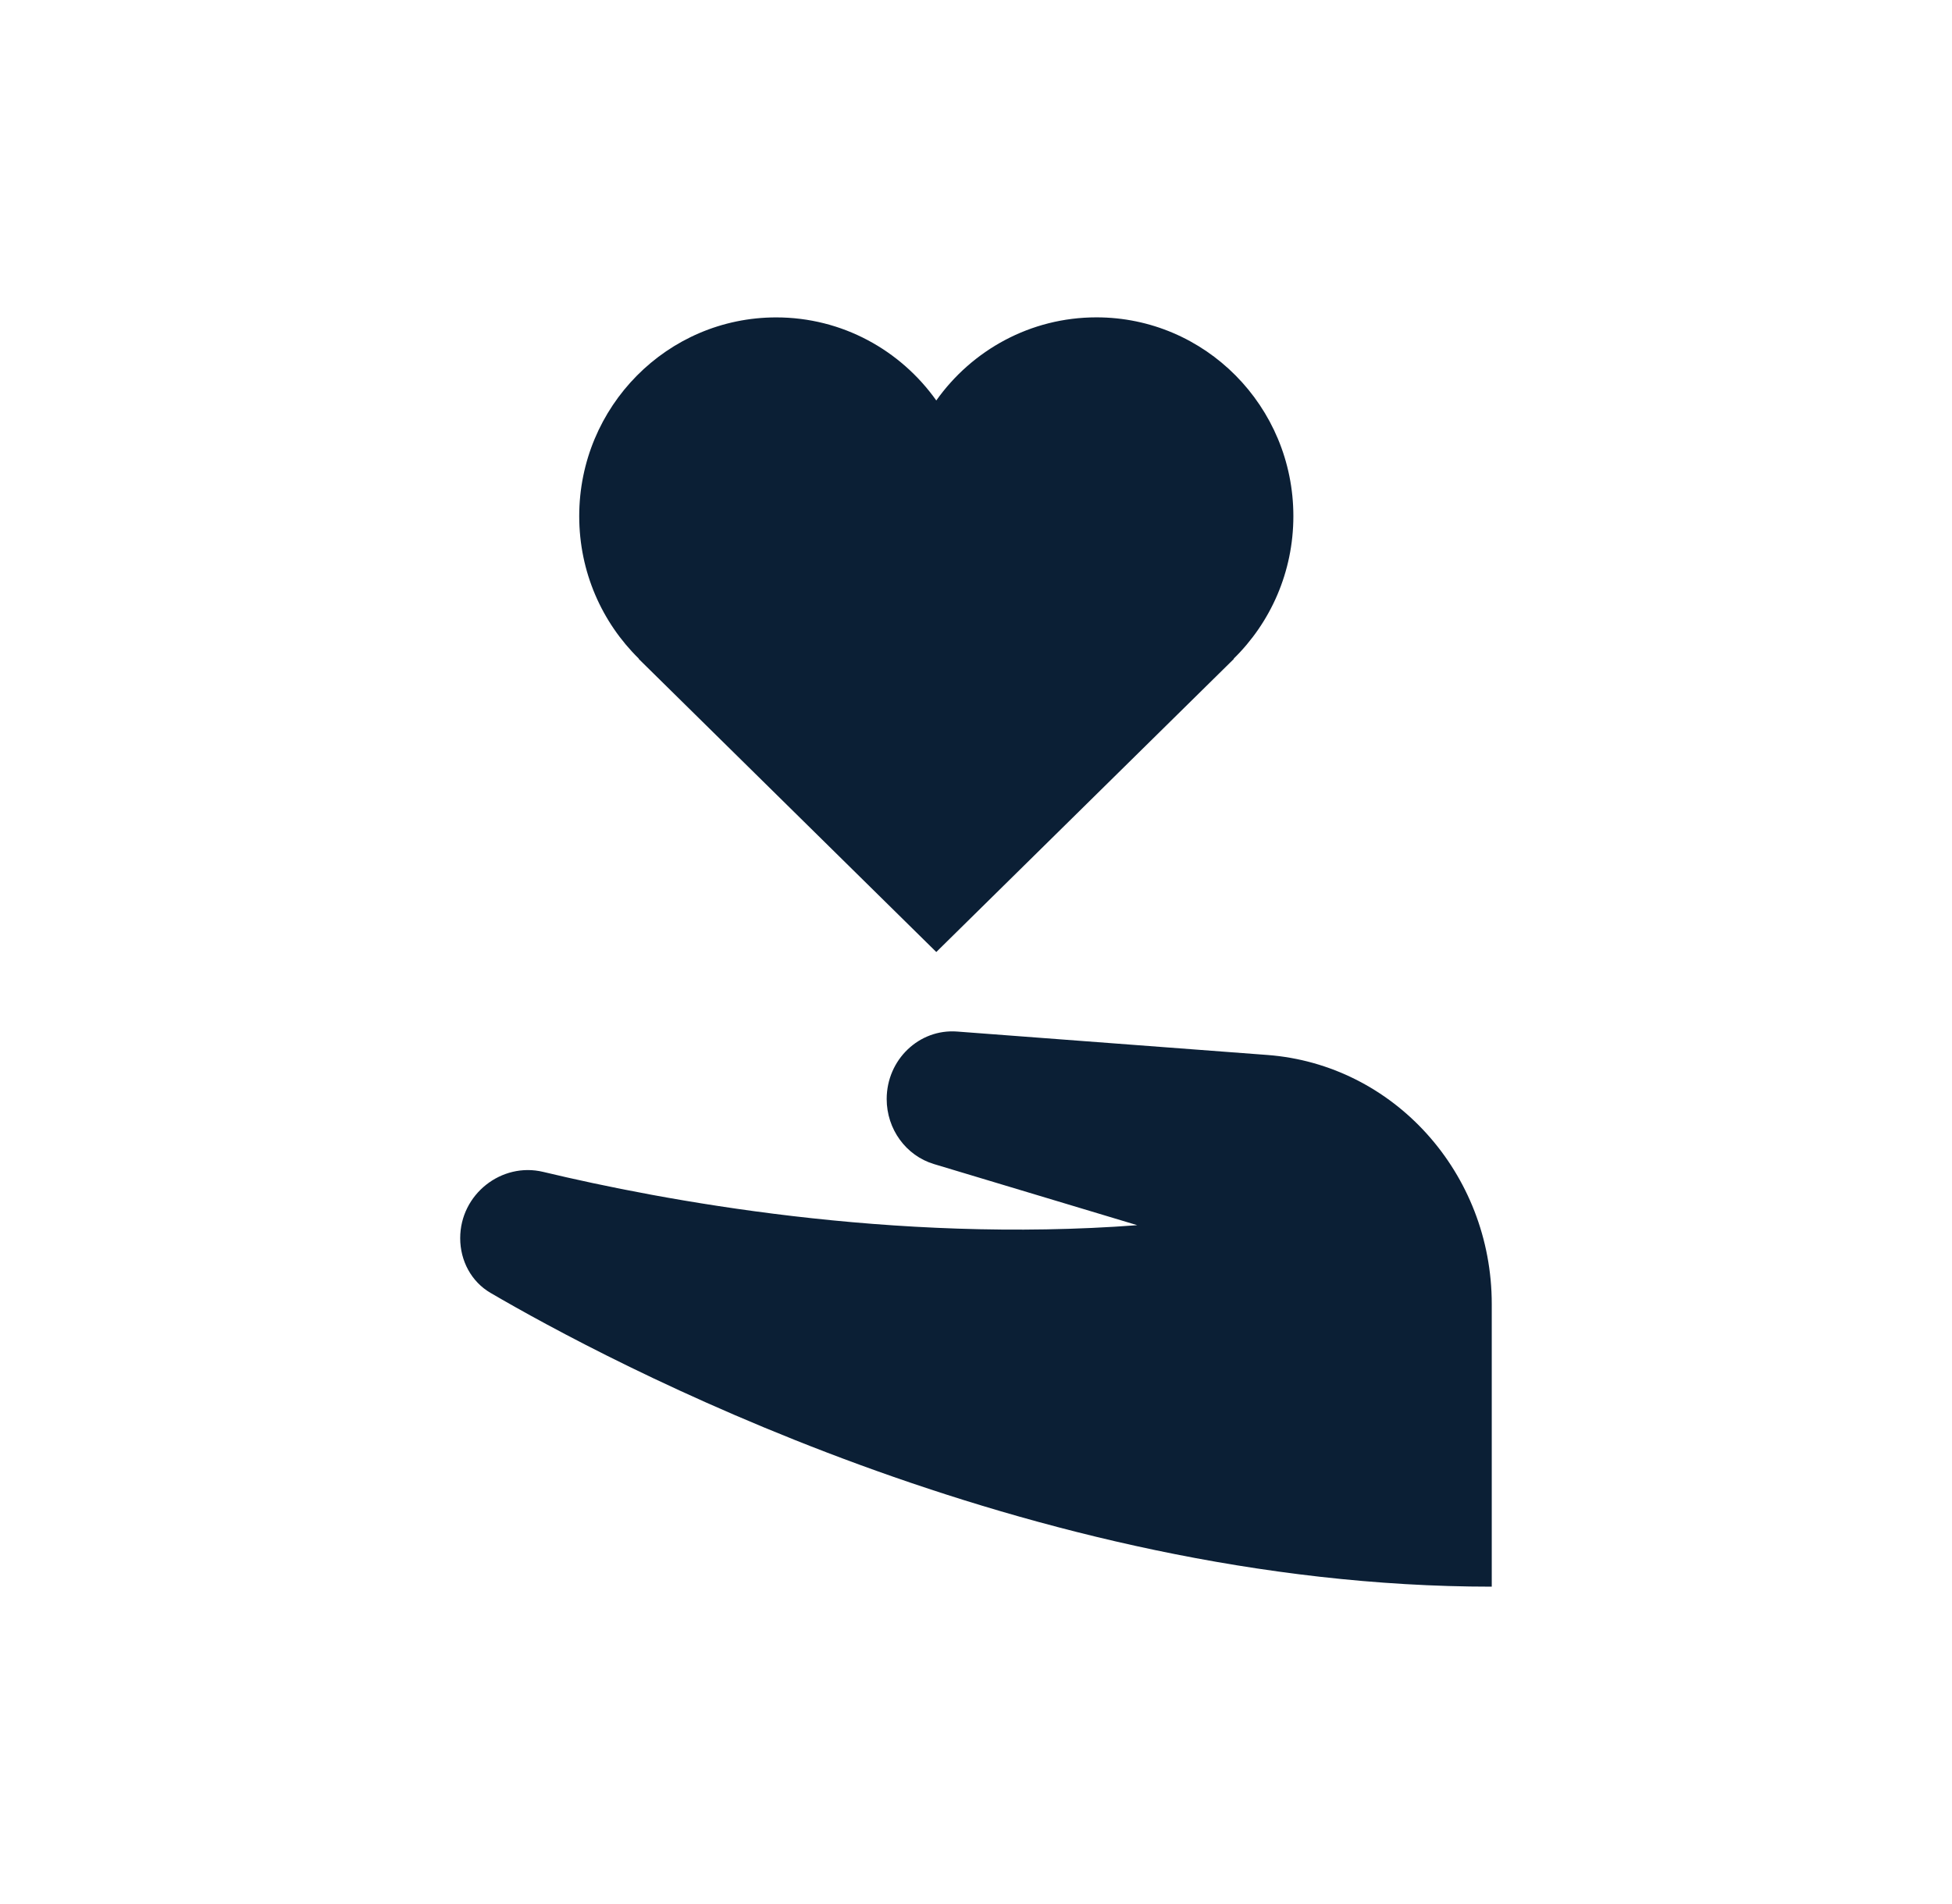 <svg width="41" height="40" viewBox="0 0 41 40" fill="none" xmlns="http://www.w3.org/2000/svg">
<path d="M16.303 6.668C17.689 6.668 18.915 7.356 19.666 8.413C20.416 7.356 21.644 6.667 23.03 6.667C25.314 6.667 27.166 8.536 27.166 10.843C27.166 12.018 26.686 13.08 25.912 13.838L25.919 13.84L19.666 20L13.413 13.84L13.419 13.838C12.646 13.08 12.166 12.018 12.166 10.844C12.166 8.538 14.018 6.668 16.303 6.668Z" fill="#0B1F35"/>
<path d="M26.62 22.163L20.104 21.671C19.305 21.61 18.624 22.263 18.624 23.089C18.624 23.722 19.029 24.278 19.617 24.455L23.887 25.739C18.747 26.127 13.898 25.215 11.408 24.619C10.536 24.41 9.666 25.087 9.666 26.012C9.666 26.487 9.9 26.925 10.301 27.16C12.699 28.562 21.574 33.333 31.333 33.333L31.333 29.399L31.333 29.319L31.333 27.395C31.333 24.646 29.277 22.364 26.62 22.163Z" fill="#0B1F35"/>
</svg>
